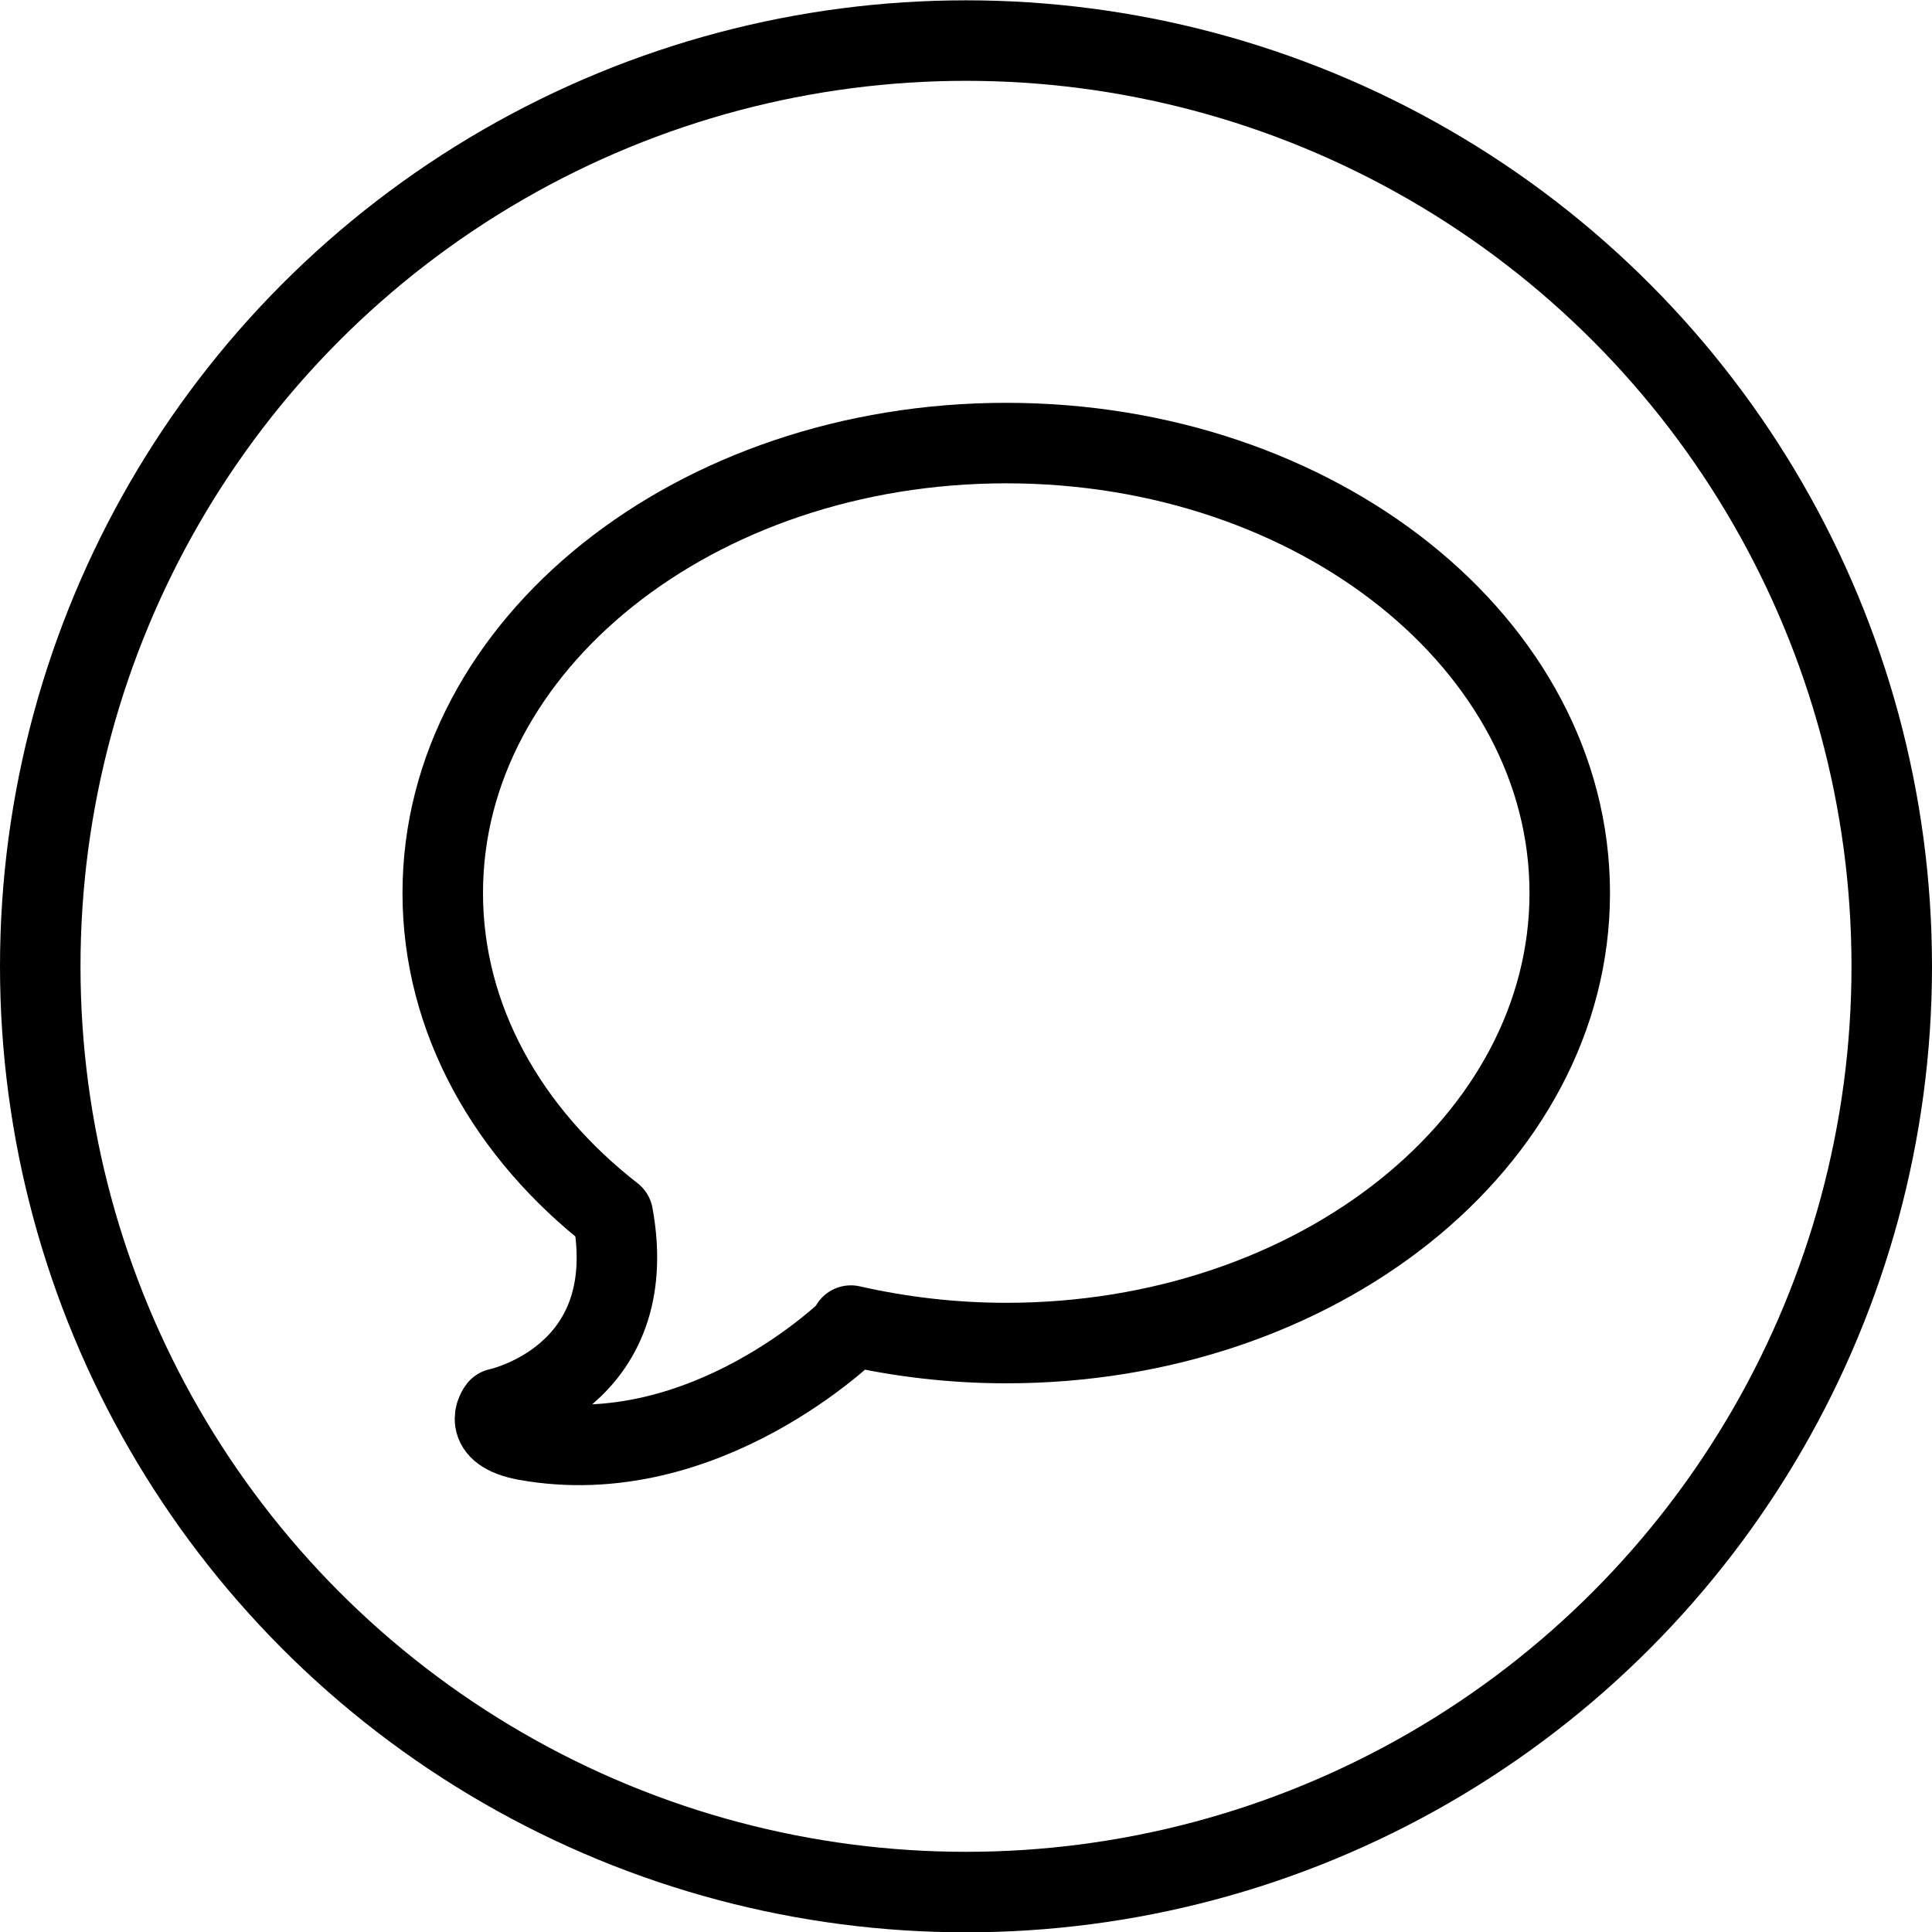 <?xml version="1.0" encoding="utf-8"?>
<!-- Generator: Adobe Illustrator 16.0.3, SVG Export Plug-In . SVG Version: 6.00 Build 0)  -->
<!DOCTYPE svg PUBLIC "-//W3C//DTD SVG 1.1//EN" "http://www.w3.org/Graphics/SVG/1.1/DTD/svg11.dtd">
<svg version="1.1" xmlns="http://www.w3.org/2000/svg" xmlns:xlink="http://www.w3.org/1999/xlink" x="0px" y="0px" width="24px"
	 height="24px" viewBox="0 0 24 24" enable-background="new 0 0 24 24" xml:space="preserve">
<g id="Outline_Icons">
	<g>
		
			<circle fill="none" stroke="#000000" stroke-linecap="round" stroke-linejoin="round" stroke-miterlimit="10" cx="12" cy="12.004" r="11.5"/>
		<path fill="none" stroke="#000000" stroke-linejoin="round" stroke-miterlimit="10" d="M12.5,5.504c-3.865,0-7,2.502-7,5.589
			c0,1.57,0.811,2.986,2.113,4c0.371,2.029-1.42,2.404-1.42,2.404s-0.223,0.286,0.332,0.392c2.235,0.407,4.043-1.388,4.043-1.388
			l0.002-0.034c0.613,0.139,1.26,0.217,1.93,0.217c3.866,0,7-2.502,7-5.59S16.366,5.504,12.5,5.504z"/>
	</g>
</g>
<g id="Frames-24px">
	<rect fill="none" width="24" height="24"/>
</g>
</svg>
